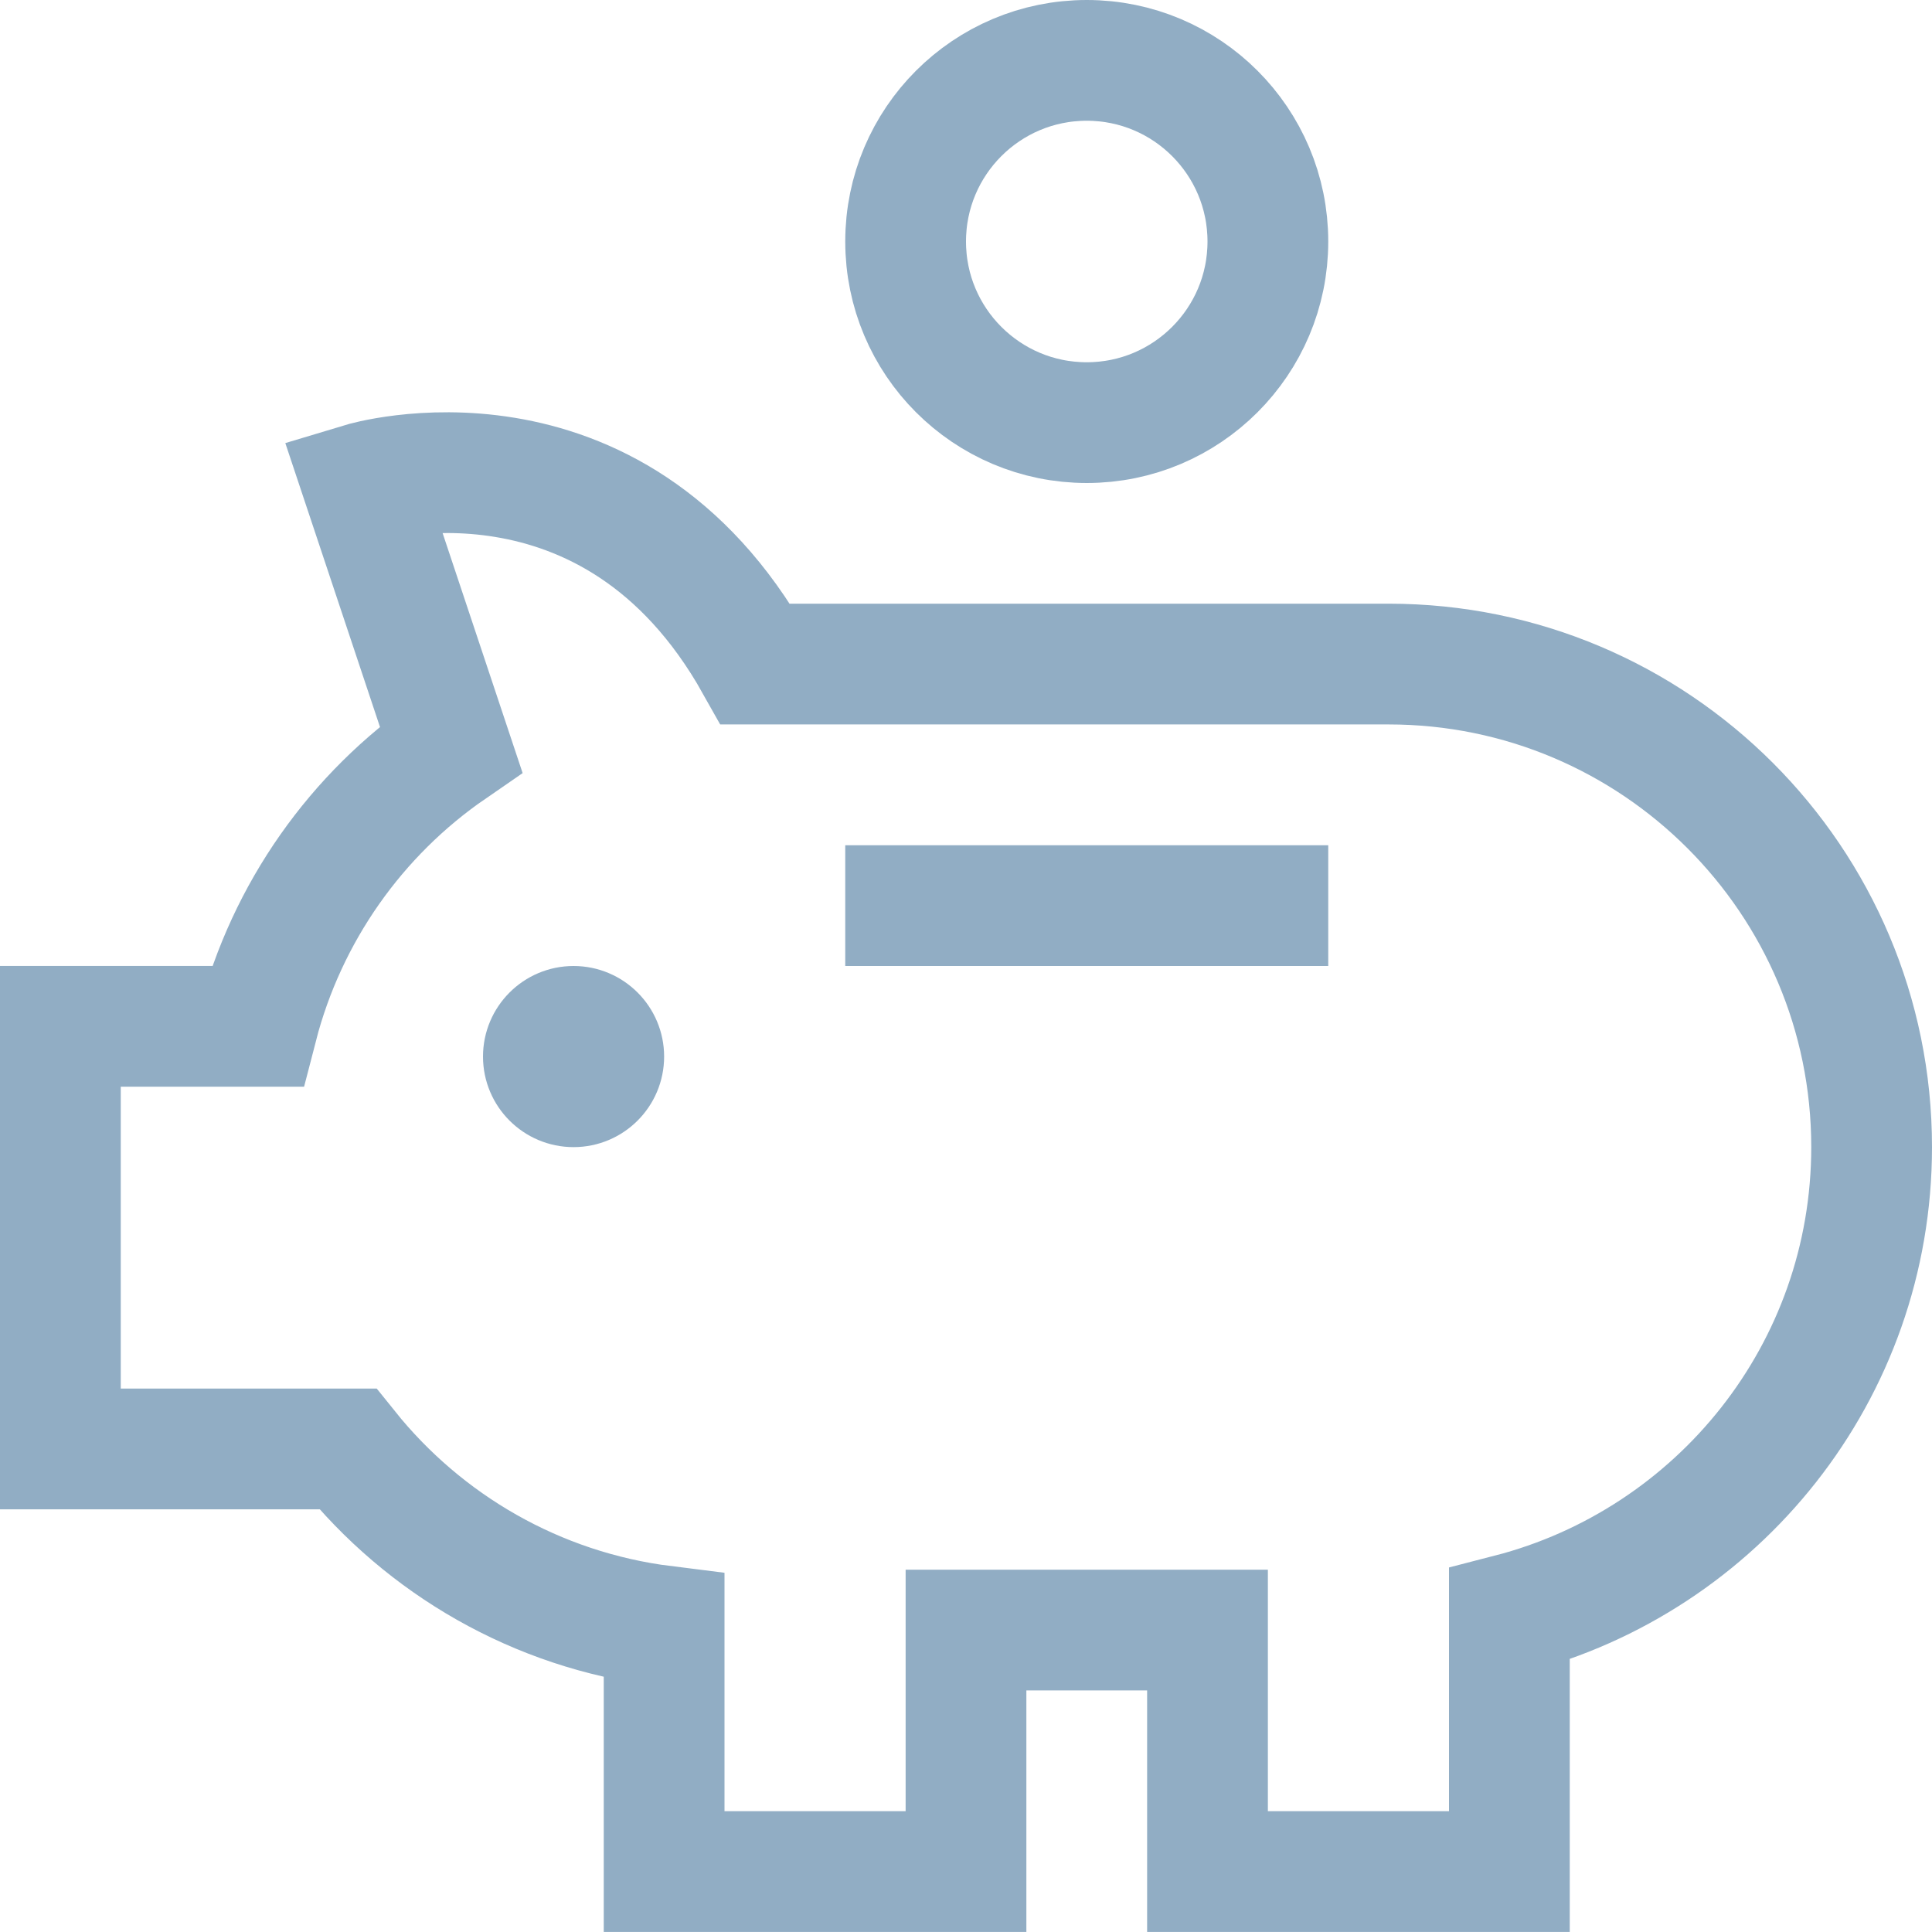 <svg width="32" height="32" viewBox="0 0 32 32" fill="none" xmlns="http://www.w3.org/2000/svg">
<g clip-path="url(#clip0_2487_15092)">
<path d="M10.5 17.5C10.5 18.052 10.052 18.5 9.5 18.5C8.948 18.5 8.5 18.052 8.5 17.5C8.5 16.948 8.948 16.5 9.5 16.5C10.052 16.5 10.5 16.948 10.5 17.5Z" fill="#91ADC4" stroke="#91ADC4"></path>
<path d="M18 7C19.657 7 21 5.657 21 4C21 2.343 19.657 1 18 1C16.343 1 15 2.343 15 4C15 5.657 16.343 7 18 7Z" stroke="#91ADC4" stroke-width="2" stroke-miterlimit="10" stroke-linecap="square"></path>
<path d="M15 15H21" stroke="#91ADC4" stroke-width="2" stroke-miterlimit="10" stroke-linecap="square"></path>
<path d="M23 10.999H12.514C10.132 6.753 6 7.999 6 7.999L7.47 12.408C5.905 13.486 4.75 15.108 4.262 16.999H1V23.999H5.76C7.029 25.581 8.886 26.669 11 26.933V30.999H16V26.999H20V30.999H25V26.737C28.449 25.848 31 22.726 31 18.999C31 14.581 27.418 10.999 23 10.999Z" stroke="#91ADC4" stroke-width="2" stroke-miterlimit="10" stroke-linecap="square"></path>
</g>
<defs>
<clipPath id="clip0_2487_15092">
<rect width="32" height="32" fill="white"></rect>
</clipPath>
</defs>
</svg>
